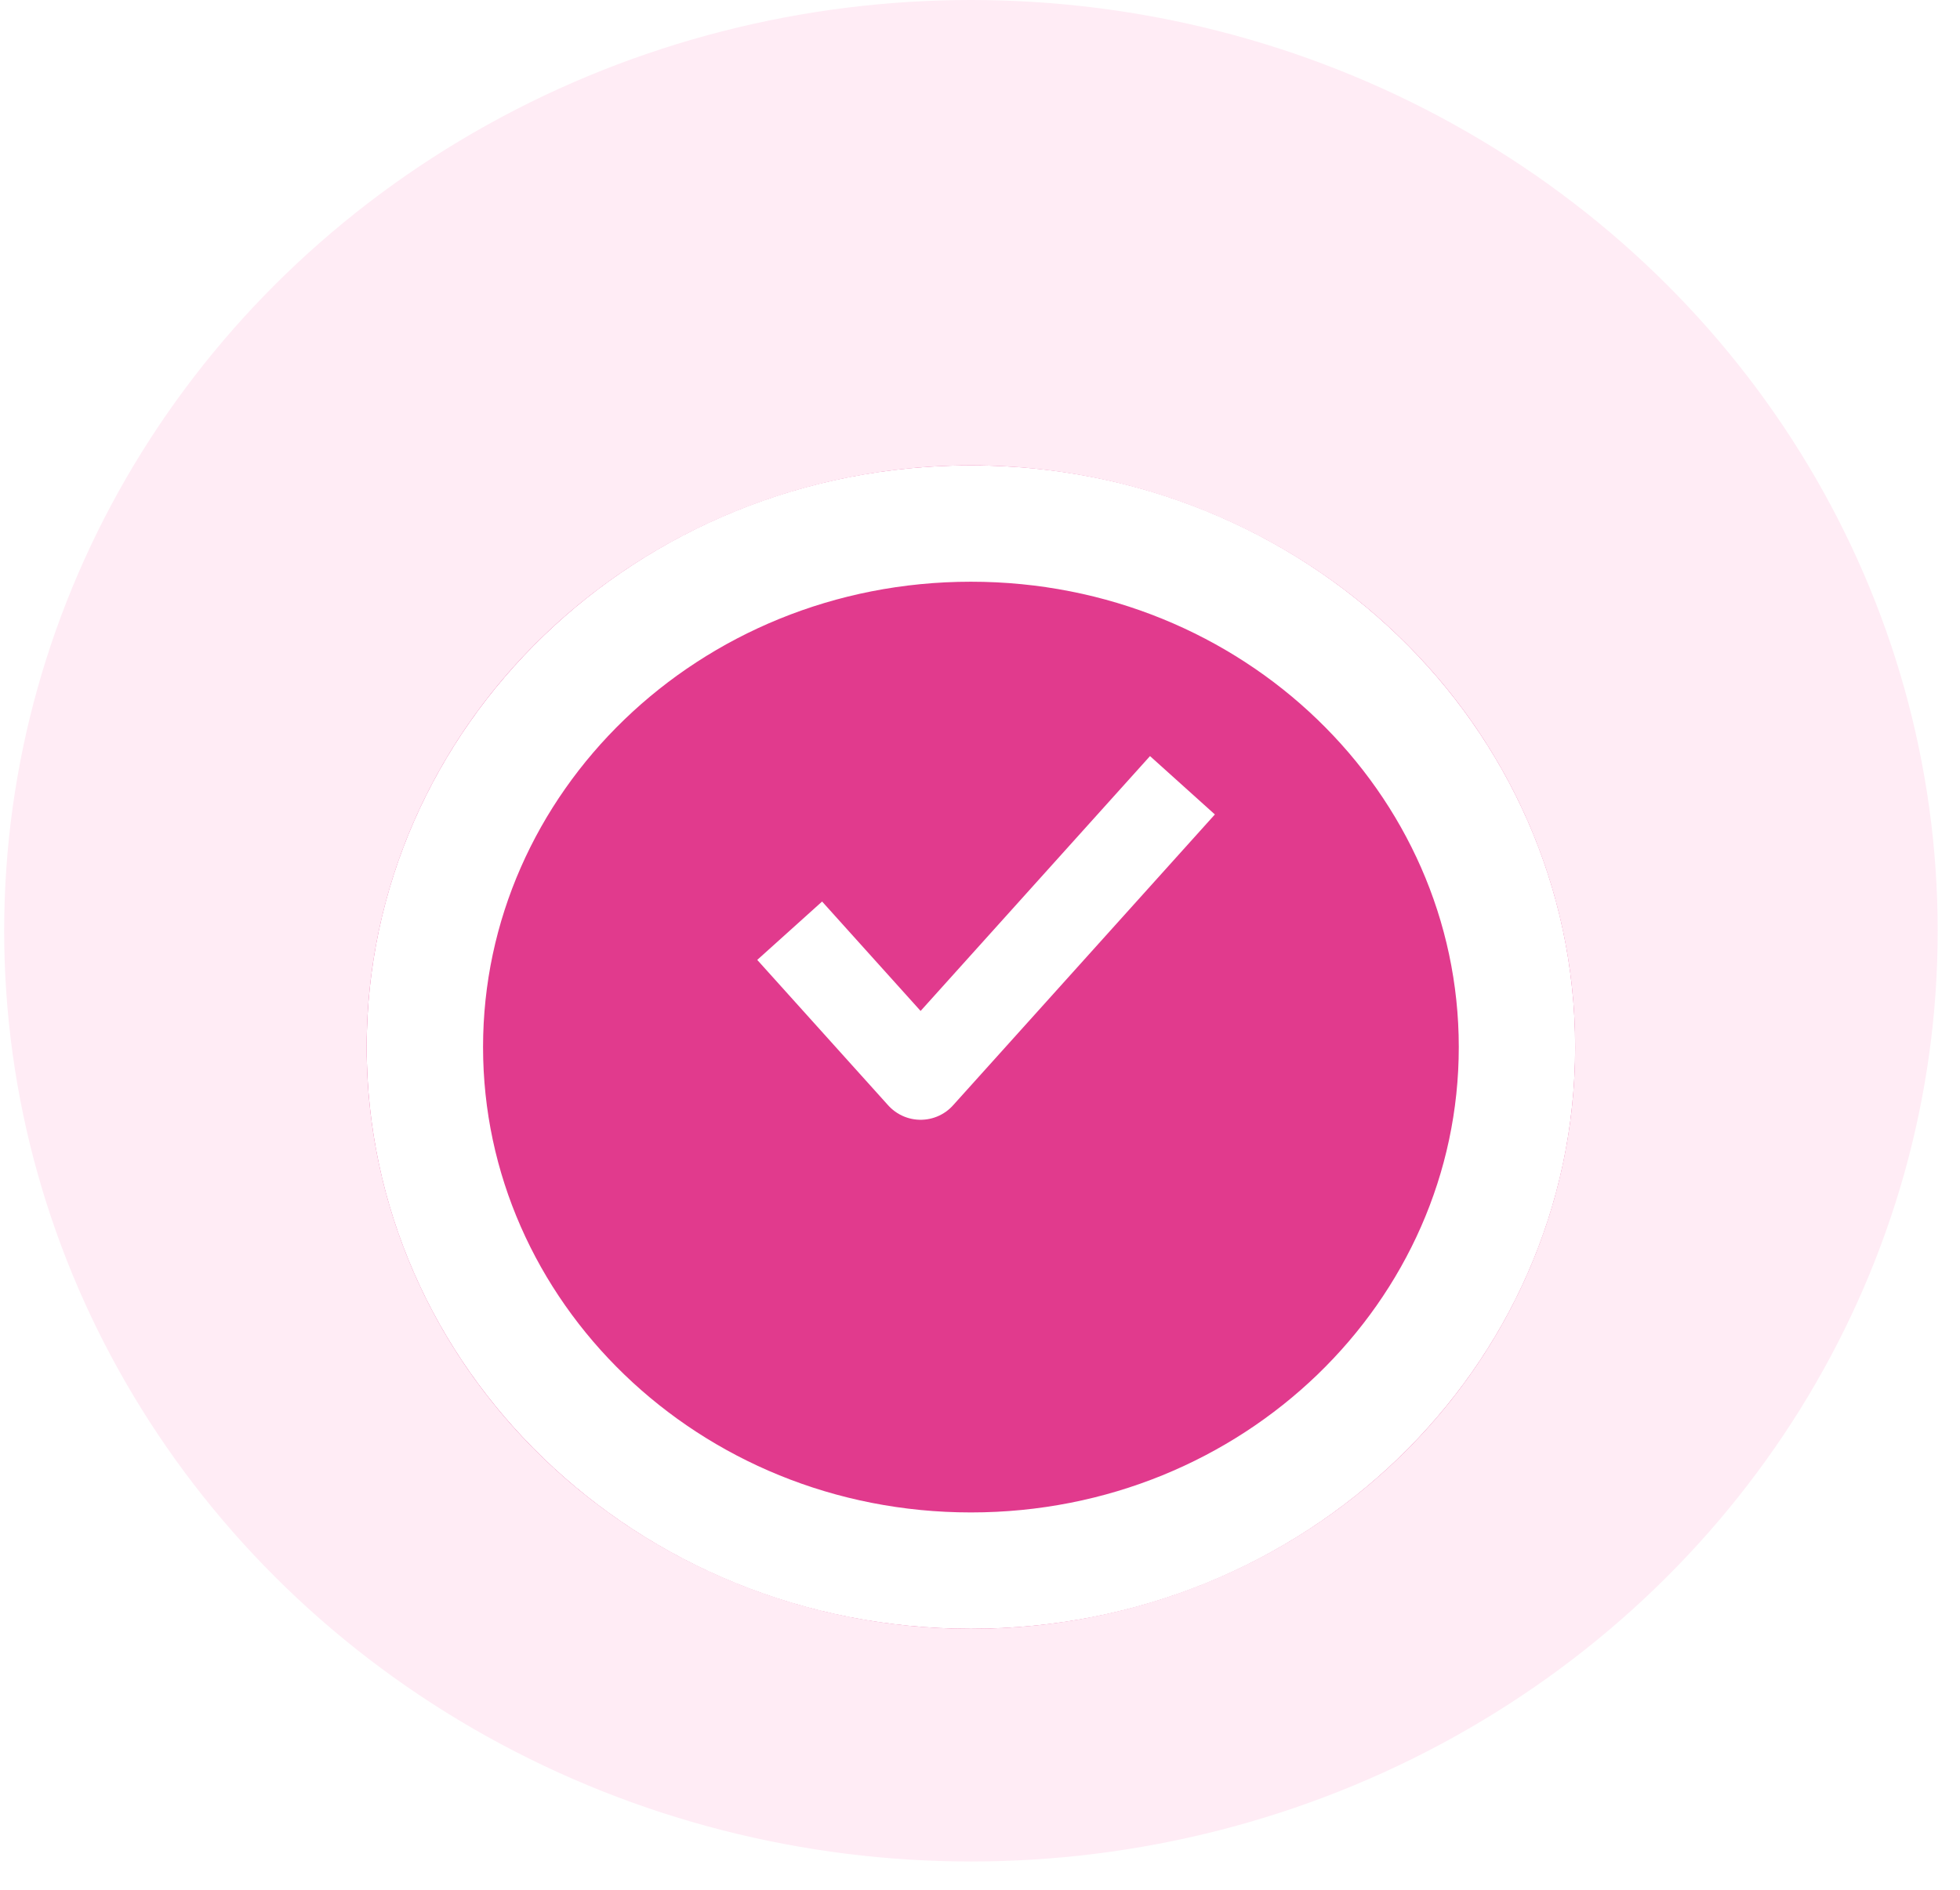 <svg
  width="56"
  height="54"
  viewBox="0 0 56 54"
  fill="none"
  xmlns="http://www.w3.org/2000/svg"
>
<ellipse cx="27.741" cy="26.596" rx="27.622" ry="26.596" fill="#FFECF5" />
<g filter="url(#filter0_d_10_27)">
<ellipse cx="27.74" cy="26.595" rx="17.264" ry="16.622" fill="#E13A8D" />
<path
      d="M43.342 26.595C43.342 34.799 36.417 41.555 27.74 41.555C19.064 41.555 12.139 34.799 12.139 26.595C12.139 18.392 19.064 11.635 27.74 11.635C36.417 11.635 43.342 18.392 43.342 26.595Z"
      stroke="white"
      stroke-width="3.325"
    />
</g>
<path
    d="M22.562 26.595L26.303 30.751L33.784 22.439"
    stroke="white"
    stroke-width="2.493"
    stroke-linejoin="round"
  />
<defs>
<filter
      id="filter0_d_10_27"
      x="4.658"
      y="7.479"
      width="46.164"
      height="44.881"
      filterUnits="userSpaceOnUse"
      color-interpolation-filters="sRGB"
    >
<feFlood flood-opacity="0" result="BackgroundImageFix" />
<feColorMatrix
        in="SourceAlpha"
        type="matrix"
        values="0 0 0 0 0 0 0 0 0 0 0 0 0 0 0 0 0 0 127 0"
        result="hardAlpha"
      />
<feOffset dy="3.325" />
<feGaussianBlur stdDeviation="2.909" />
<feComposite in2="hardAlpha" operator="out" />
<feColorMatrix
        type="matrix"
        values="0 0 0 0 0 0 0 0 0 0 0 0 0 0 0 0 0 0 0.1 0"
      />
<feBlend
        mode="normal"
        in2="BackgroundImageFix"
        result="effect1_dropShadow_10_27"
      />
<feBlend
        mode="normal"
        in="SourceGraphic"
        in2="effect1_dropShadow_10_27"
        result="shape"
      />
</filter>
</defs>
</svg>
